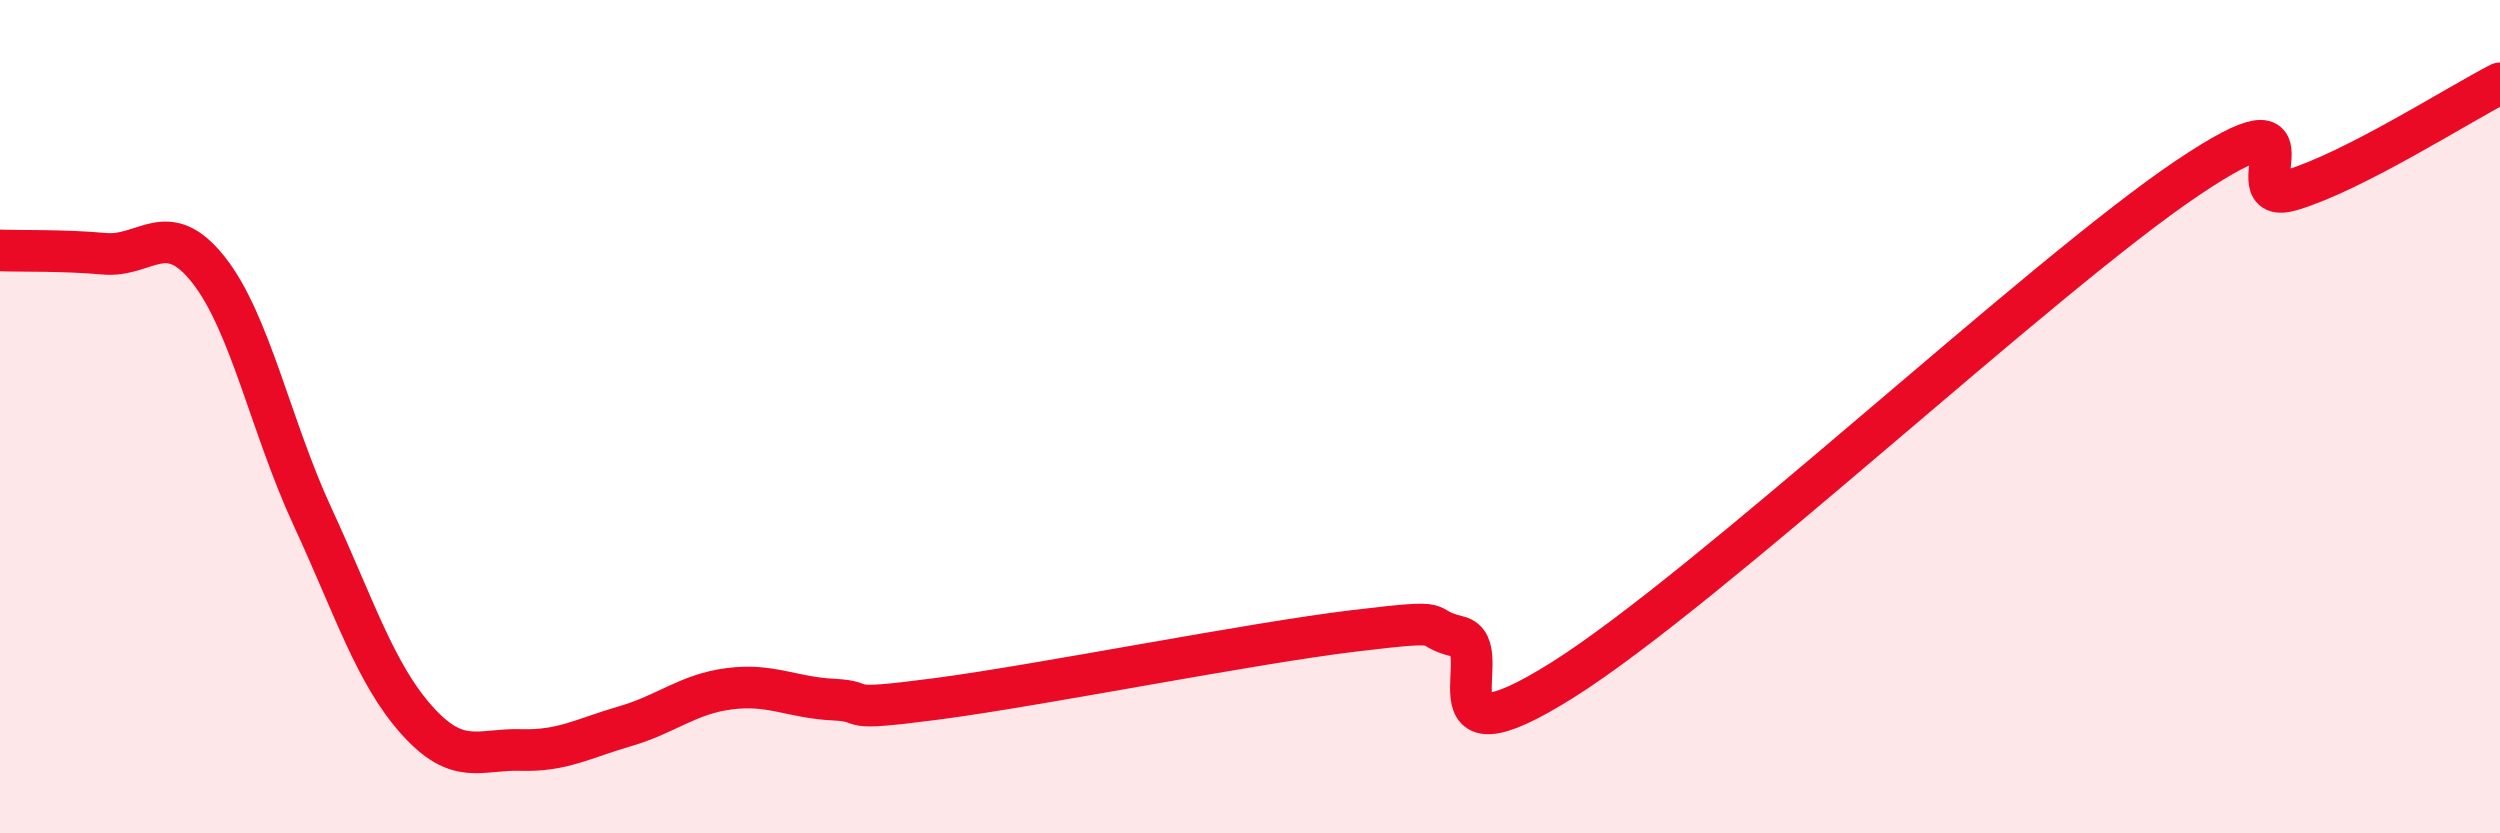 
    <svg width="60" height="20" viewBox="0 0 60 20" xmlns="http://www.w3.org/2000/svg">
      <path
        d="M 0,6.01 C 0.5,6.03 1.5,6 2.5,6.09 C 3.5,6.18 4,5.21 5,6.47 C 6,7.73 6.5,10.24 7.5,12.4 C 8.5,14.56 9,16.16 10,17.28 C 11,18.4 11.5,17.97 12.5,18 C 13.5,18.03 14,17.72 15,17.43 C 16,17.14 16.5,16.66 17.5,16.53 C 18.5,16.4 19,16.74 20,16.79 C 21,16.84 20,17.1 22.5,16.77 C 25,16.44 30,15.44 32.5,15.14 C 35,14.84 34,15.04 35,15.28 C 36,15.52 34,18.52 37.5,16.32 C 41,14.12 49,6.62 52.5,4.27 C 56,1.92 53.5,5.01 55,4.56 C 56.5,4.11 59,2.51 60,2L60 20L0 20Z"
        fill="#EB0A25"
        opacity="0.1"
        stroke-linecap="round"
        stroke-linejoin="round"
      />
      <path
        d="M 0,6.01 C 0.5,6.03 1.5,6 2.5,6.09 C 3.5,6.18 4,5.21 5,6.47 C 6,7.73 6.5,10.24 7.5,12.4 C 8.5,14.56 9,16.16 10,17.28 C 11,18.4 11.5,17.97 12.5,18 C 13.5,18.03 14,17.72 15,17.43 C 16,17.14 16.5,16.66 17.5,16.53 C 18.5,16.4 19,16.74 20,16.79 C 21,16.84 20,17.1 22.5,16.77 C 25,16.44 30,15.44 32.5,15.14 C 35,14.84 34,15.04 35,15.28 C 36,15.52 34,18.52 37.5,16.32 C 41,14.12 49,6.62 52.5,4.27 C 56,1.92 53.5,5.01 55,4.56 C 56.5,4.11 59,2.51 60,2"
        stroke="#EB0A25"
        stroke-width="1"
        fill="none"
        stroke-linecap="round"
        stroke-linejoin="round"
      />
    </svg>
  